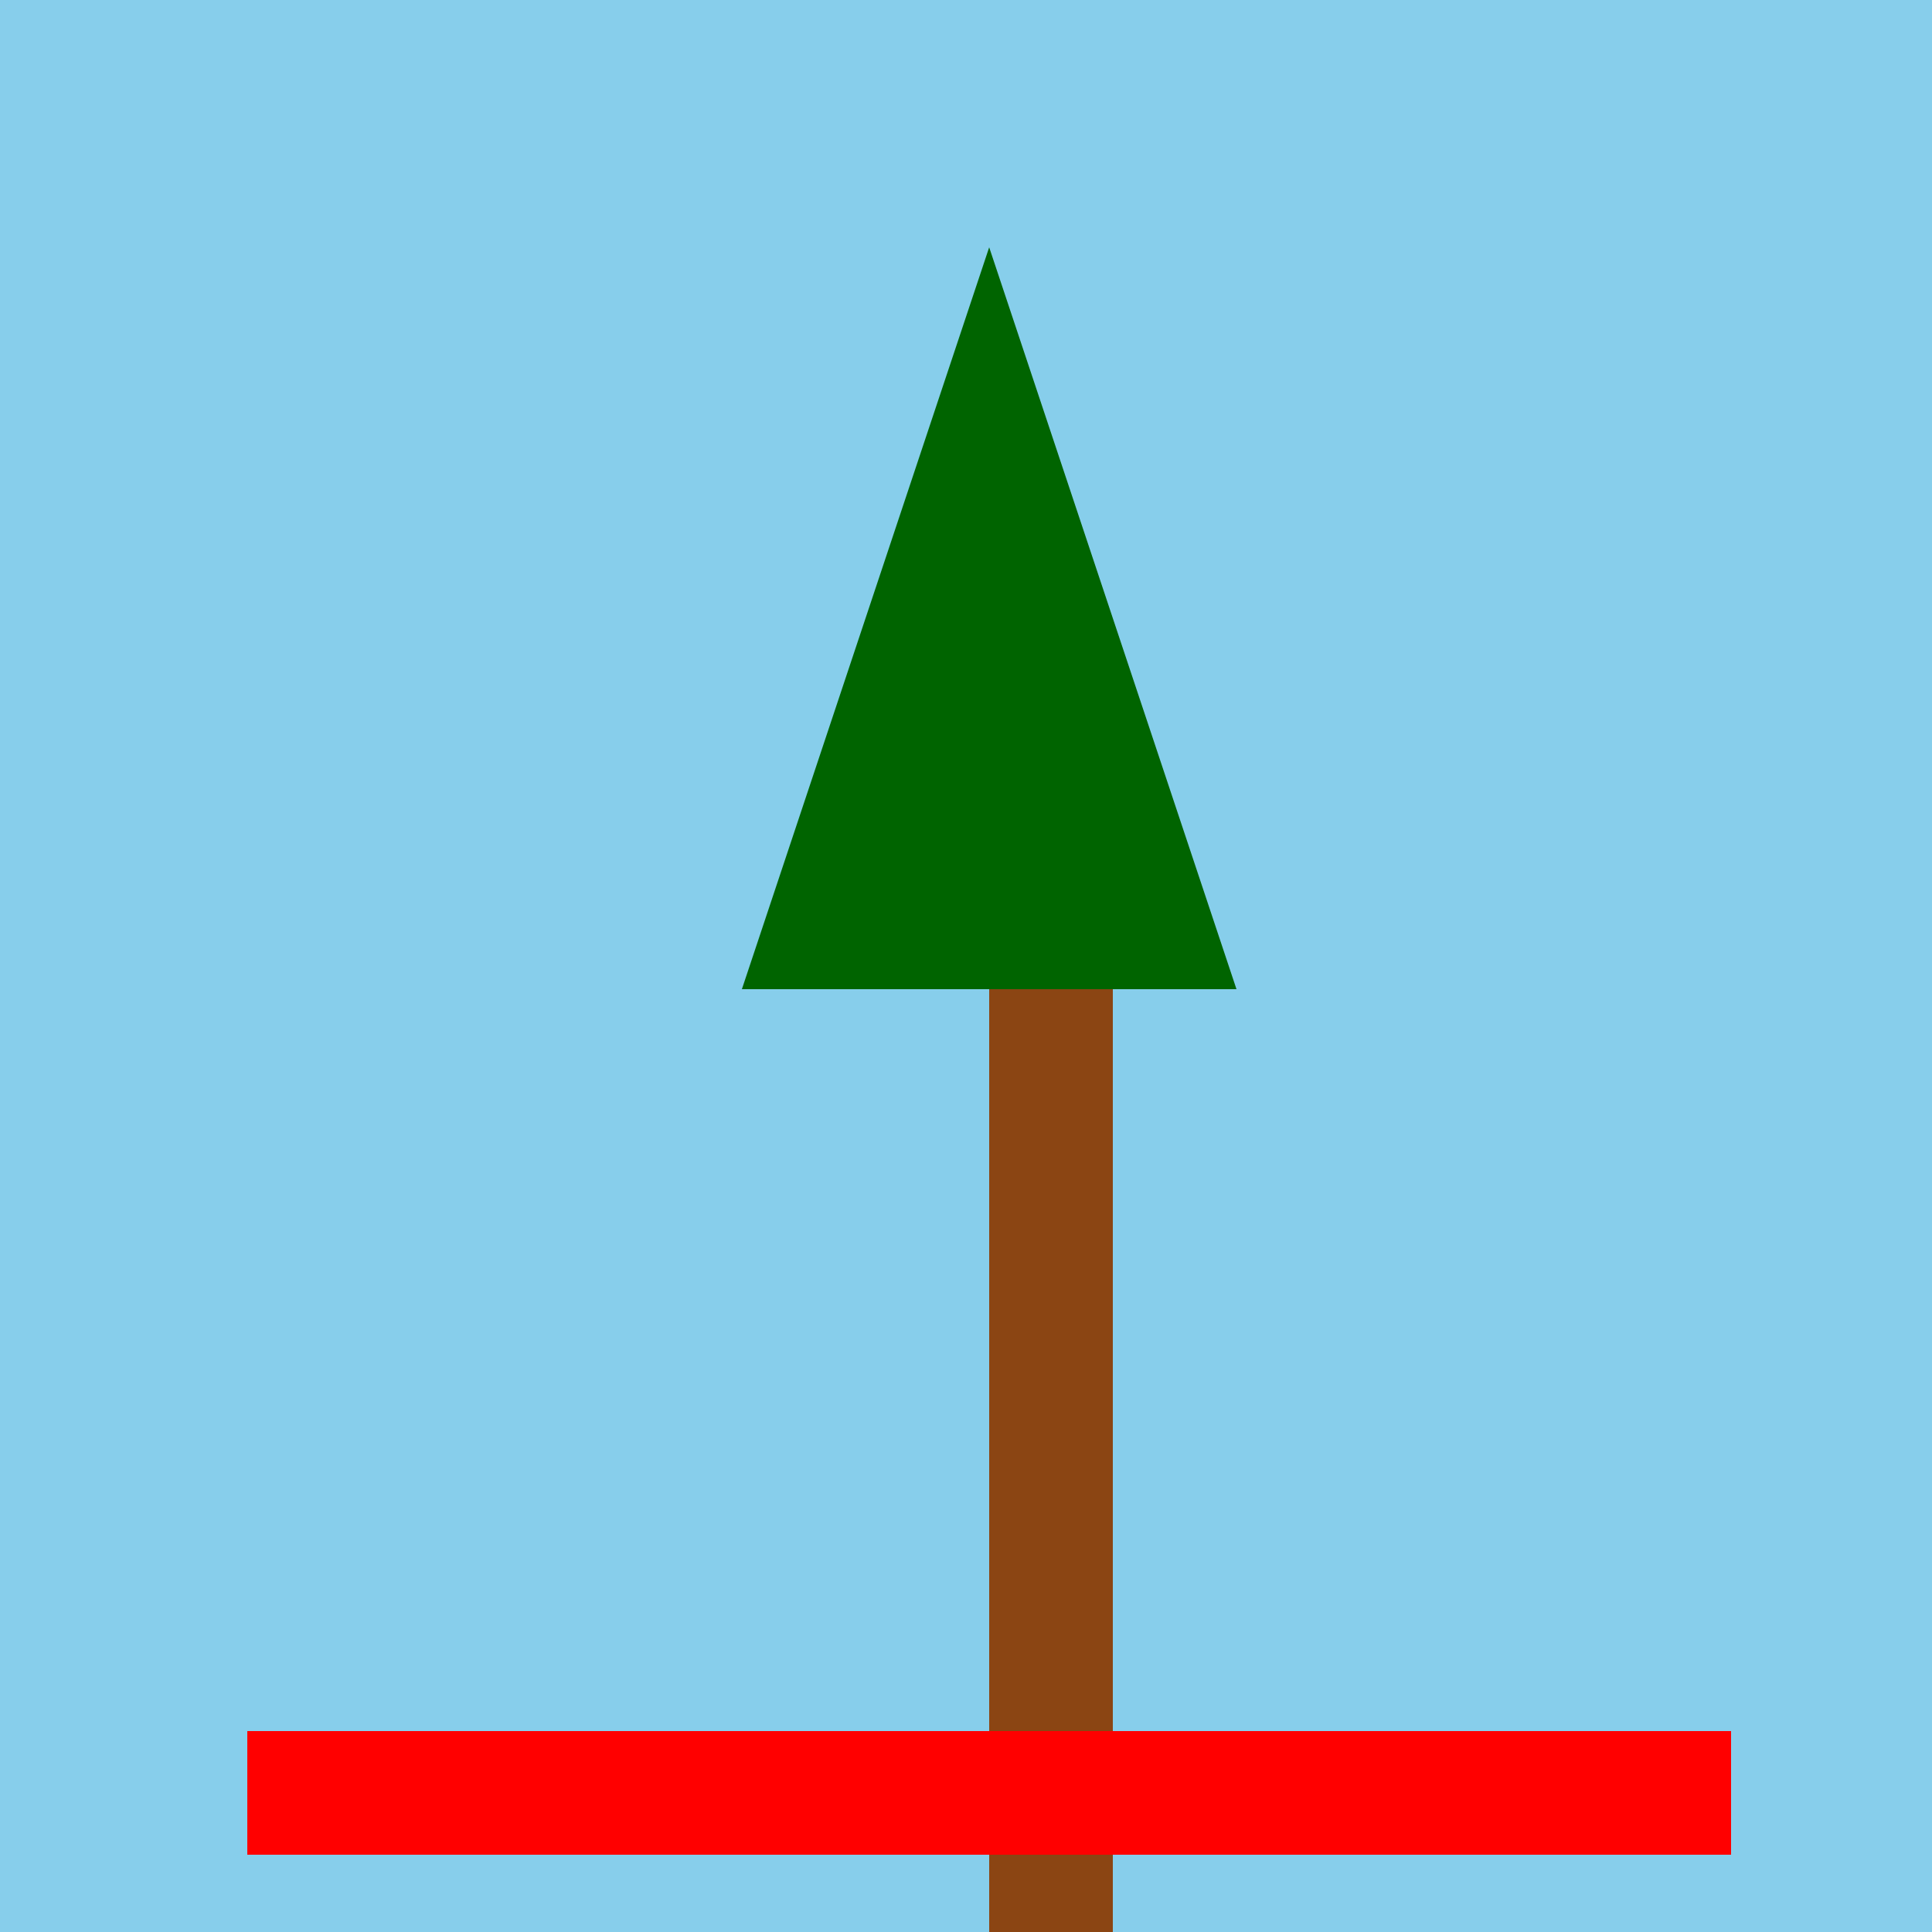 <!--

Generated by DrawGPT.
Free, open source, AI generated images in SVG, PNG, and HTML Canvas format.
https://drawgpt.ai

Created: 2023-09-26T22:54:51.294Z
Link: https://drawgpt.ai/prompt/68877/

-->
<svg xmlns="http://www.w3.org/2000/svg" xmlns:xlink="http://www.w3.org/1999/xlink" width="500" height="500"><defs/><g><rect fill="#87CEEB" stroke="none" x="0" y="0" width="512" height="512"/><rect fill="#8B4513" stroke="none" x="256" y="256" width="32" height="256"/><path fill="#006400" stroke="none" paint-order="stroke fill markers" d=" M 192 256 L 320 256 L 256 64 Z"/><rect fill="#FF0000" stroke="none" x="64" y="448" width="384" height="32"/></g></svg>
